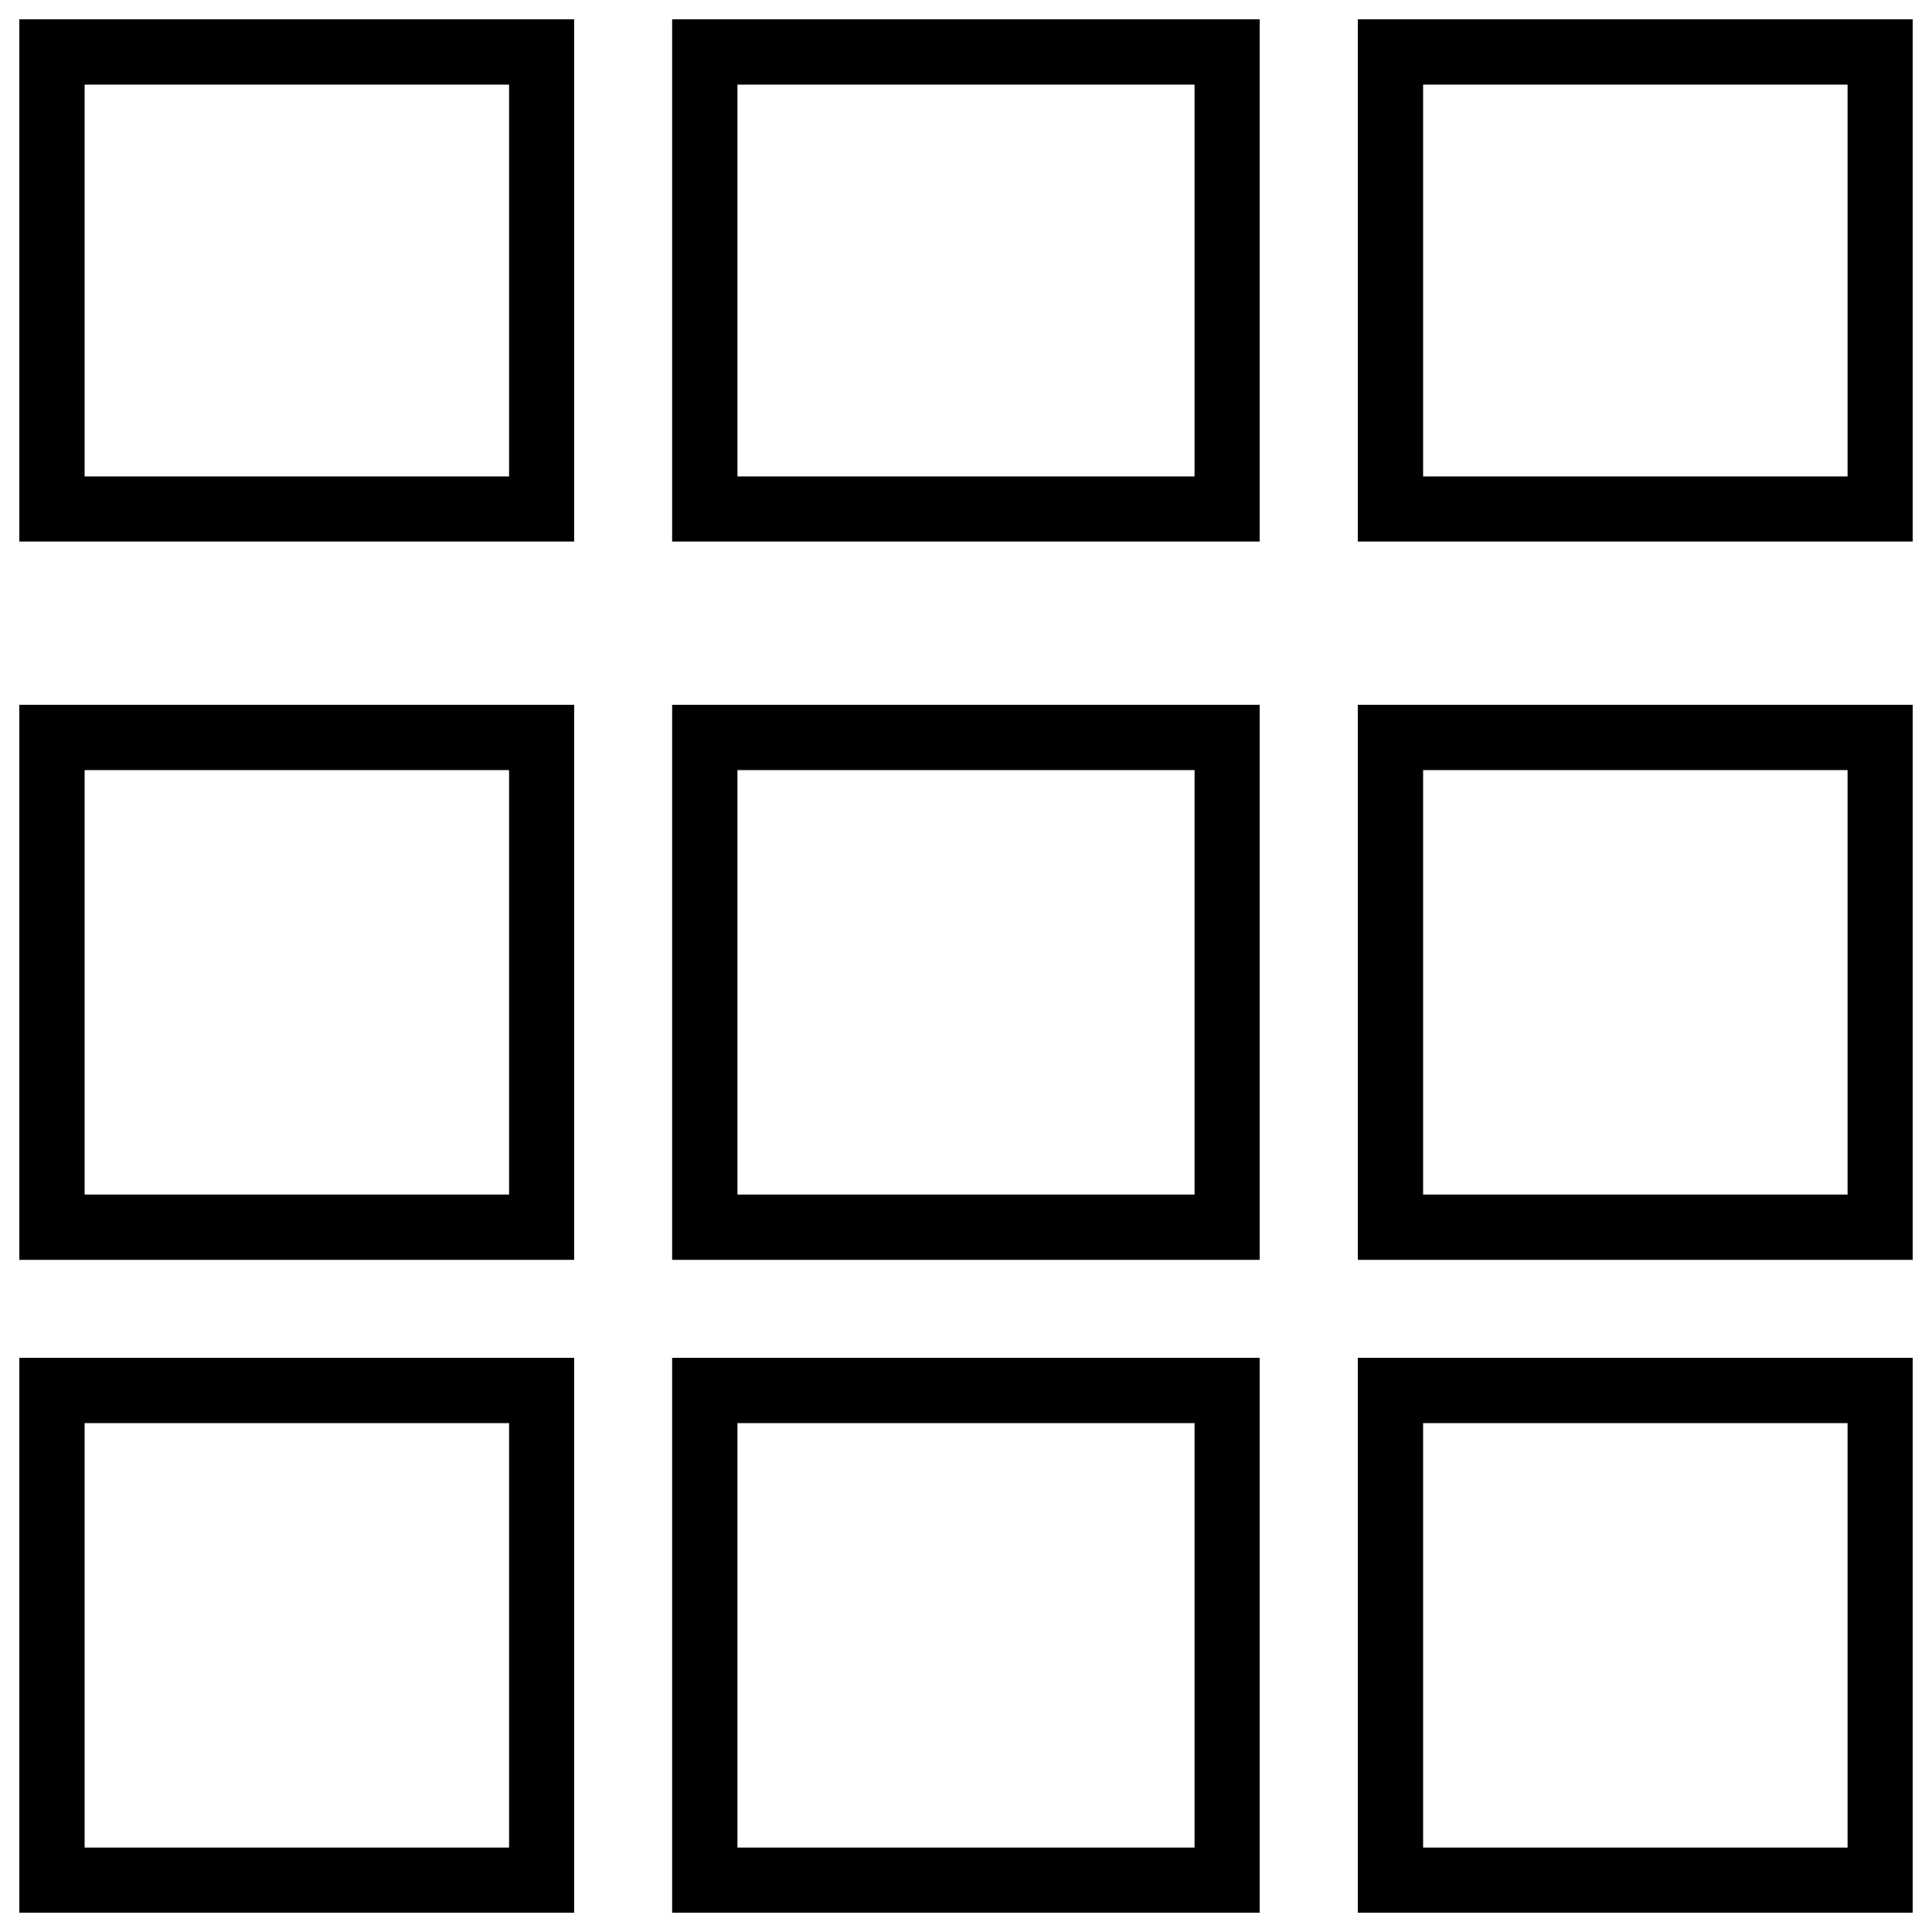 <svg version="1.1" xmlns="http://www.w3.org/2000/svg" xmlns:xlink="http://www.w3.org/1999/xlink" x="0px" y="0px" viewBox="0 0 1000 1000" enable-background="new 0 0 1000 1000" xml:space="preserve"><title>Untwist for free user channel | SEO promoting user channel</title><g><a xlink:href="http://www.kit-jobs.ru/seo/en-untwist-page.php" target="_blank" xlink:title="Untwist for free user channel | SEO promoting user channel"><path d="M10,280.3h287.2V10H10V280.3z M43.8,43.8h219.7v202.8H43.8V43.8z"/><path d="M347.9,280.3h304.1V10H347.9V280.3z M381.7,43.8h236.6v202.8H381.7V43.8z"/><path d="M702.8,10v270.3H990V10H702.8z M956.2,246.6H736.6V43.8h219.7V246.6z"/><path d="M10,652.1h287.2V364.8H10V652.1z M43.8,398.6h219.7v219.7H43.8V398.6z"/><path d="M347.9,652.1h304.1V364.8H347.9V652.1z M381.7,398.6h236.6v219.7H381.7V398.6z"/><path d="M702.8,652.1H990V364.8H702.8V652.1z M736.6,398.6h219.7v219.7H736.6V398.6z"/><path d="M10,990h287.2V702.8H10V990z M43.8,736.6h219.7v219.7H43.8V736.6z"/><path d="M347.9,990h304.1V702.8H347.9V990z M381.7,736.6h236.6v219.7H381.7V736.6z"/><path d="M702.8,990H990V702.8H702.8V990z M736.6,736.6h219.7v219.7H736.6V736.6z"/></a></g></svg>